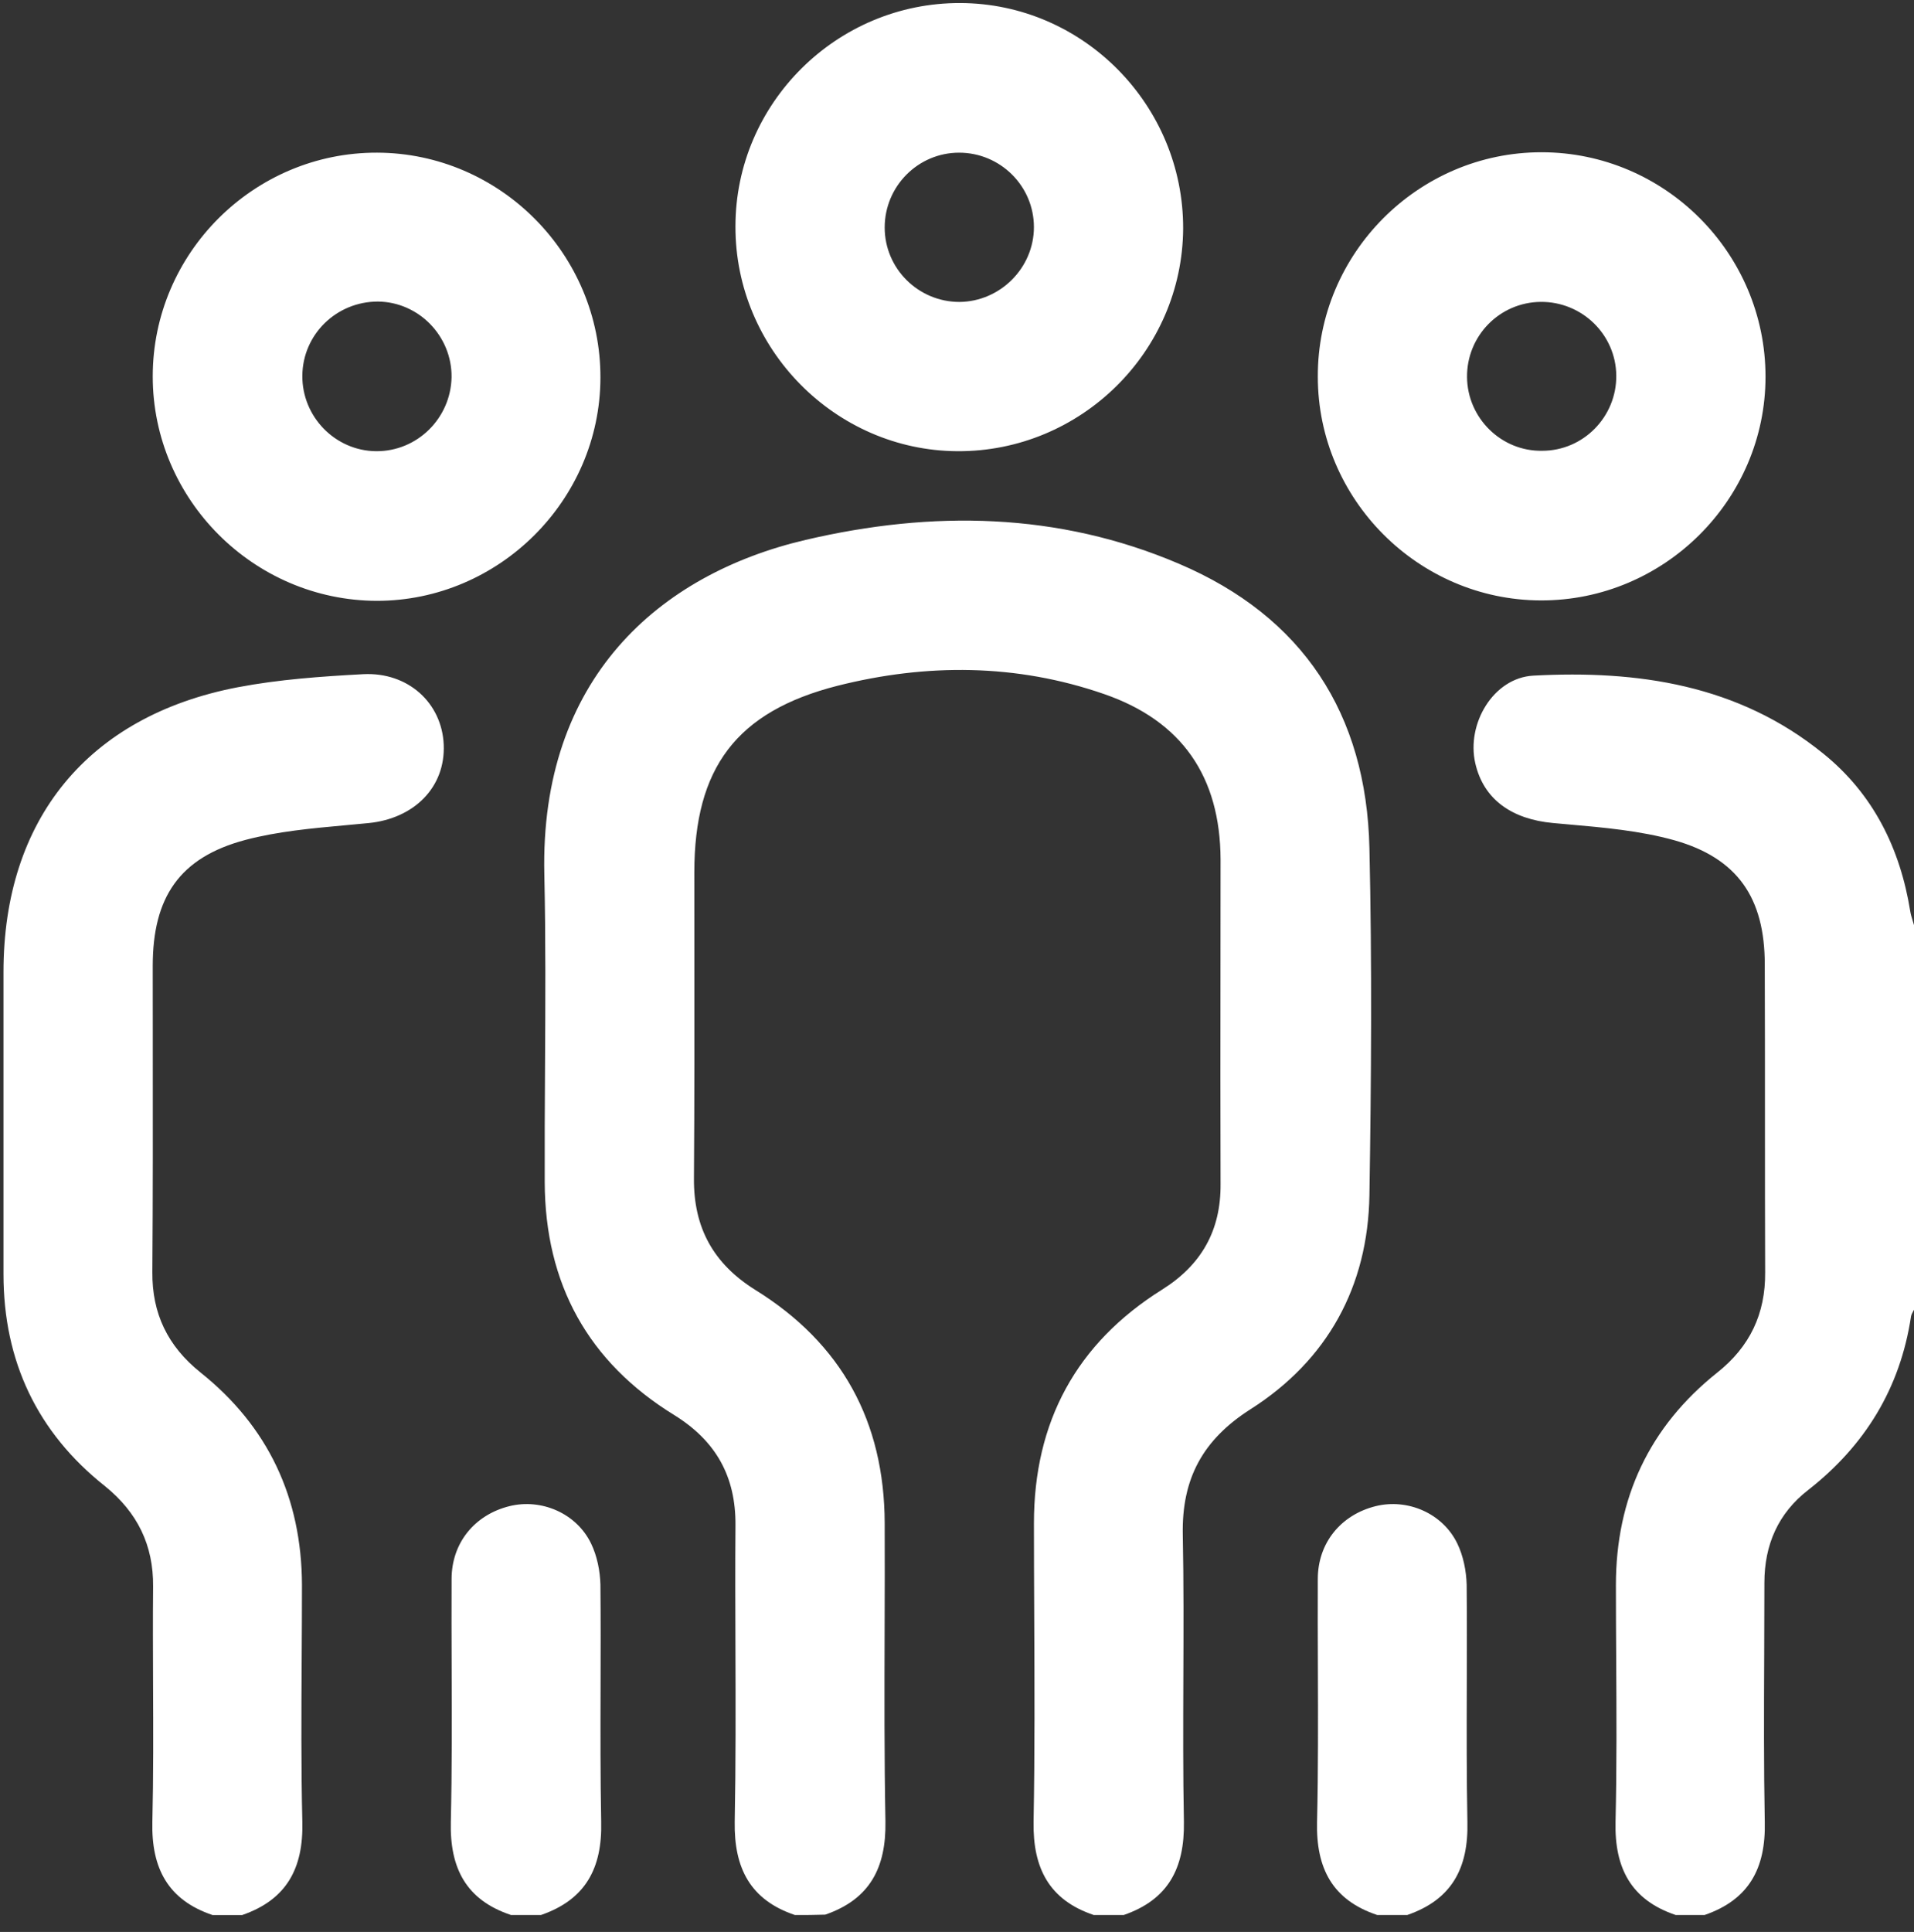 <svg width="109" height="110" viewBox="0 0 109 110" fill="none" xmlns="http://www.w3.org/2000/svg">
<rect x="0" y="0" width="109" height="110" fill="#333333" stroke="none"/>
<path fill-rule="evenodd" clip-rule="evenodd" d="M95.432 109.036C92.897 108.184 91.939 106.373 92.003 103.732C92.076 100.621 92.058 97.509 92.04 94.398C92.032 93.015 92.024 91.632 92.024 90.249C92.024 85.308 93.92 81.24 97.796 78.151C99.649 76.681 100.544 74.807 100.523 72.443C100.512 69.525 100.512 66.601 100.512 63.678C100.512 60.754 100.512 57.831 100.501 54.913C100.501 51.143 98.968 48.864 95.347 47.841C93.404 47.3 91.347 47.118 89.305 46.938L89.305 46.938C89.018 46.913 88.731 46.888 88.446 46.861C86.103 46.648 84.484 45.52 84.015 43.453C83.504 41.217 85.038 38.597 87.317 38.469C93.259 38.15 98.989 38.98 103.824 42.9C106.678 45.2 108.212 48.31 108.787 51.888C108.814 52.061 108.865 52.225 108.915 52.387L108.915 52.387C108.946 52.484 108.976 52.58 109 52.676L109 74.573C108.984 74.605 108.967 74.637 108.949 74.668C108.897 74.764 108.846 74.86 108.83 74.956C108.212 79.046 106.21 82.305 102.972 84.839C101.268 86.16 100.48 87.949 100.48 90.122C100.48 91.483 100.474 92.844 100.469 94.205L100.469 94.205C100.455 97.381 100.442 100.556 100.501 103.732C100.565 106.373 99.607 108.163 97.072 109.036L95.432 109.036ZM41.841 103.732C41.798 106.374 42.736 108.184 45.27 109.036C45.845 109.036 46.399 109.036 46.996 109.015C49.53 108.141 50.468 106.352 50.425 103.711C50.356 100.069 50.367 96.427 50.378 92.784C50.384 90.761 50.39 88.737 50.382 86.714C50.361 80.942 47.933 76.49 43.013 73.444C40.627 71.953 39.498 69.908 39.519 67.097C39.551 62.737 39.547 58.389 39.543 54.036L39.543 54.034C39.542 52.581 39.541 51.128 39.541 49.673C39.541 43.731 41.926 40.514 47.699 39.045C52.768 37.767 57.88 37.788 62.864 39.513C67.316 41.047 69.488 44.221 69.51 48.928C69.51 50.974 69.507 53.023 69.505 55.072L69.505 55.074L69.505 55.077L69.505 55.079L69.505 55.081L69.505 55.084L69.505 55.086L69.505 55.089L69.505 55.089L69.505 55.089L69.505 55.089L69.505 55.089L69.505 55.089C69.5 59.199 69.495 63.312 69.51 67.416C69.531 70.057 68.423 72.017 66.187 73.423C61.288 76.49 58.881 80.963 58.881 86.735C58.881 88.478 58.889 90.222 58.897 91.965C58.915 95.888 58.933 99.81 58.86 103.732C58.817 106.374 59.754 108.184 62.289 109.036L63.993 109.036C66.528 108.163 67.465 106.374 67.422 103.732C67.369 101.006 67.38 98.28 67.39 95.554L67.39 95.553L67.39 95.553C67.401 92.826 67.412 90.1 67.358 87.374C67.294 84.179 68.508 81.964 71.214 80.239C75.601 77.448 77.902 73.252 77.987 68.055C78.093 61.473 78.136 54.87 77.987 48.289C77.817 40.642 74.195 35.104 67.145 32.101C60.265 29.161 53.087 29.055 45.888 30.738C37.517 32.697 30.744 38.661 30.999 49.78C31.08 53.466 31.059 57.16 31.038 60.852L31.038 60.852L31.038 60.853L31.038 60.853L31.038 60.853L31.038 60.854L31.038 60.854C31.025 63.007 31.013 65.16 31.021 67.31C31.042 73.103 33.491 77.555 38.412 80.579C40.776 82.049 41.905 84.073 41.884 86.841C41.866 89.156 41.874 91.473 41.882 93.792L41.882 93.792L41.882 93.793L41.882 93.793L41.882 93.794L41.882 93.795L41.882 93.795L41.882 93.796L41.882 93.796L41.882 93.796L41.882 93.797L41.882 93.797L41.882 93.798C41.893 97.111 41.904 100.425 41.841 103.732ZM8.677 103.734C8.613 106.376 9.571 108.186 12.106 109.038L13.789 109.038C16.323 108.165 17.282 106.376 17.218 103.734C17.144 100.622 17.162 97.5 17.181 94.381C17.189 92.996 17.197 91.612 17.197 90.23C17.175 85.289 15.28 81.221 11.403 78.132C9.55 76.641 8.655 74.788 8.677 72.424C8.709 68.081 8.705 63.726 8.701 59.368L8.701 59.367L8.701 59.366L8.701 59.365L8.701 59.364L8.701 59.363L8.701 59.362C8.699 57.908 8.698 56.454 8.698 55C8.698 51.102 10.21 48.823 13.98 47.822C15.812 47.339 17.741 47.163 19.655 46.989C20.101 46.949 20.545 46.908 20.988 46.864C23.587 46.608 25.376 44.819 25.269 42.391C25.163 40.026 23.246 38.259 20.69 38.386C18.304 38.514 15.876 38.685 13.533 39.132C4.992 40.772 0.199 46.672 0.199 55.341L0.199 72.551C0.199 77.493 2.116 81.561 5.993 84.629C7.825 86.119 8.741 87.972 8.719 90.337C8.702 92.178 8.71 94.019 8.717 95.859L8.717 95.859L8.717 95.859L8.717 95.86L8.717 95.86L8.717 95.86L8.717 95.862C8.728 98.491 8.739 101.116 8.677 103.734ZM25.674 103.733C25.61 106.374 26.547 108.184 29.103 109.036L30.807 109.036C33.342 108.163 34.301 106.374 34.237 103.733C34.188 101.164 34.195 98.589 34.202 96.015L34.202 96.014L34.202 96.014L34.202 96.014L34.202 96.013C34.207 94.083 34.212 92.154 34.194 90.228C34.173 89.44 34.002 88.588 33.662 87.885C32.831 86.16 30.829 85.308 29.018 85.755C27.037 86.245 25.717 87.843 25.717 89.909C25.709 91.56 25.715 93.208 25.721 94.854L25.721 94.855L25.721 94.855L25.721 94.856L25.721 94.856C25.732 97.819 25.742 100.776 25.674 103.733ZM78.434 109.036C75.878 108.184 74.941 106.374 75.005 103.733C75.073 100.776 75.062 97.819 75.052 94.856C75.046 93.209 75.04 91.561 75.047 89.909C75.047 87.843 76.368 86.245 78.349 85.755C80.159 85.308 82.161 86.16 82.992 87.885C83.333 88.588 83.503 89.44 83.525 90.228C83.543 92.154 83.538 94.084 83.532 96.014L83.532 96.015C83.525 98.589 83.519 101.164 83.567 103.733C83.631 106.374 82.673 108.163 80.138 109.036L78.434 109.036ZM67.379 13.017C67.4 5.988 61.692 0.194 54.684 0.173C47.655 0.152 41.883 5.881 41.883 12.889C41.862 19.875 47.57 25.648 54.514 25.69C61.543 25.733 67.336 20.024 67.379 13.017ZM54.62 8.693C56.963 8.693 58.88 10.589 58.88 12.931C58.88 15.253 56.963 17.17 54.642 17.192C52.299 17.192 50.382 15.296 50.382 12.953C50.382 10.61 52.277 8.693 54.62 8.693ZM8.698 21.43C8.698 14.401 14.47 8.671 21.478 8.692C28.485 8.714 34.215 14.486 34.194 21.515C34.173 28.48 28.422 34.21 21.457 34.21C14.449 34.188 8.698 28.437 8.698 21.43ZM25.716 21.472C25.738 19.129 23.842 17.191 21.52 17.17C19.156 17.17 17.239 19.044 17.218 21.387C17.197 23.73 19.092 25.669 21.414 25.69C23.757 25.711 25.674 23.815 25.716 21.472ZM100.544 21.449C100.544 14.42 94.814 8.669 87.785 8.669C80.756 8.669 75.026 14.441 75.048 21.449C75.048 28.435 80.777 34.165 87.742 34.186C94.771 34.208 100.544 28.456 100.544 21.449ZM87.742 17.189C90.085 17.168 92.024 19.042 92.045 21.385C92.066 23.728 90.171 25.666 87.828 25.666C85.506 25.709 83.567 23.813 83.546 21.47C83.525 19.127 85.399 17.21 87.742 17.189Z" fill="white"/>
</svg>
